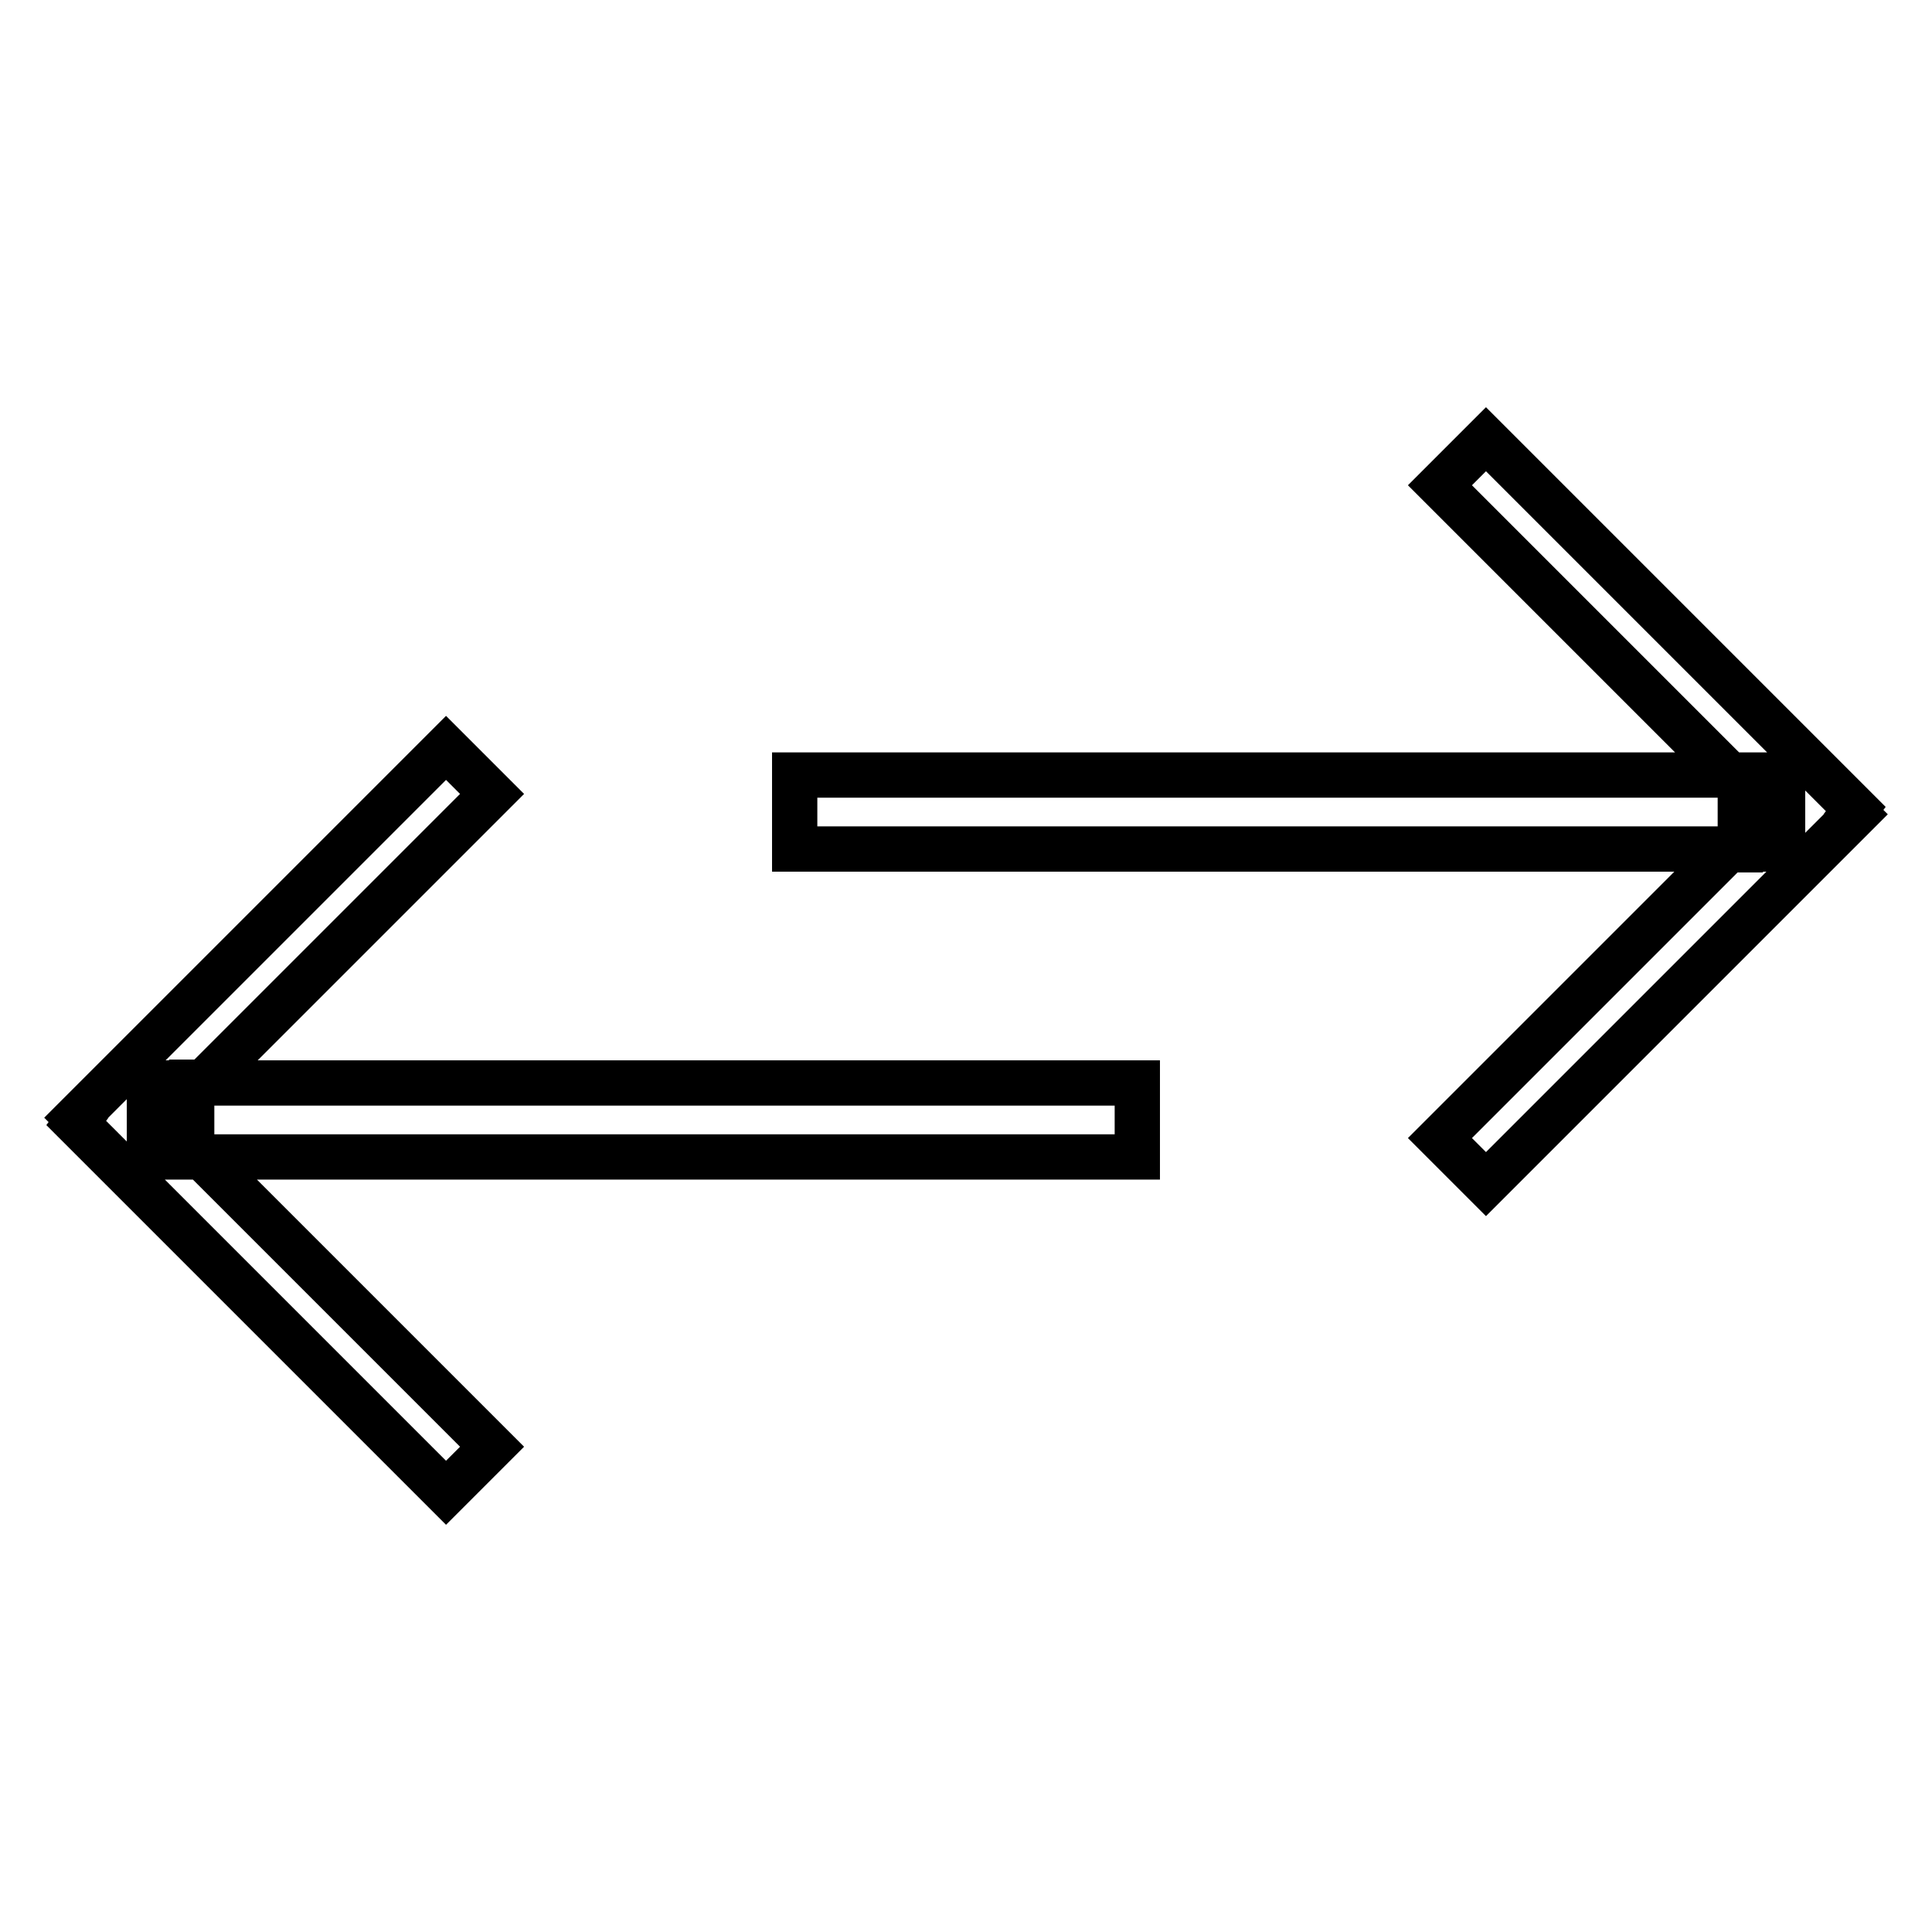<?xml version="1.0" encoding="utf-8"?>
<!-- Svg Vector Icons : http://www.onlinewebfonts.com/icon -->
<!DOCTYPE svg PUBLIC "-//W3C//DTD SVG 1.1//EN" "http://www.w3.org/Graphics/SVG/1.1/DTD/svg11.dtd">
<svg version="1.1" xmlns="http://www.w3.org/2000/svg" xmlns:xlink="http://www.w3.org/1999/xlink" x="0px" y="0px" viewBox="0 0 256 256" enable-background="new 0 0 256 256" xml:space="preserve">
<g> <path stroke-width="6" fill-opacity="0" stroke="#000000"  d="M245.6,107.6l0.3,0.3l-49,49l-6.1-6.1l38.2-38.2h1.6v-8.7h-0.2l-39.6-39.6l6.1-6.1l49,49L245.6,107.6z  M105.3,102.7h130.9v9.8H105.3V102.7z M10.4,148.4l-0.3-0.3l49-49l6.1,6.1L27,143.4h-1.6v8.7h0.2l39.6,39.6l-6.1,6.1l-49-49 L10.4,148.4z M19.8,143.5h130.9v9.8H19.8V143.5z"/></g>
</svg>